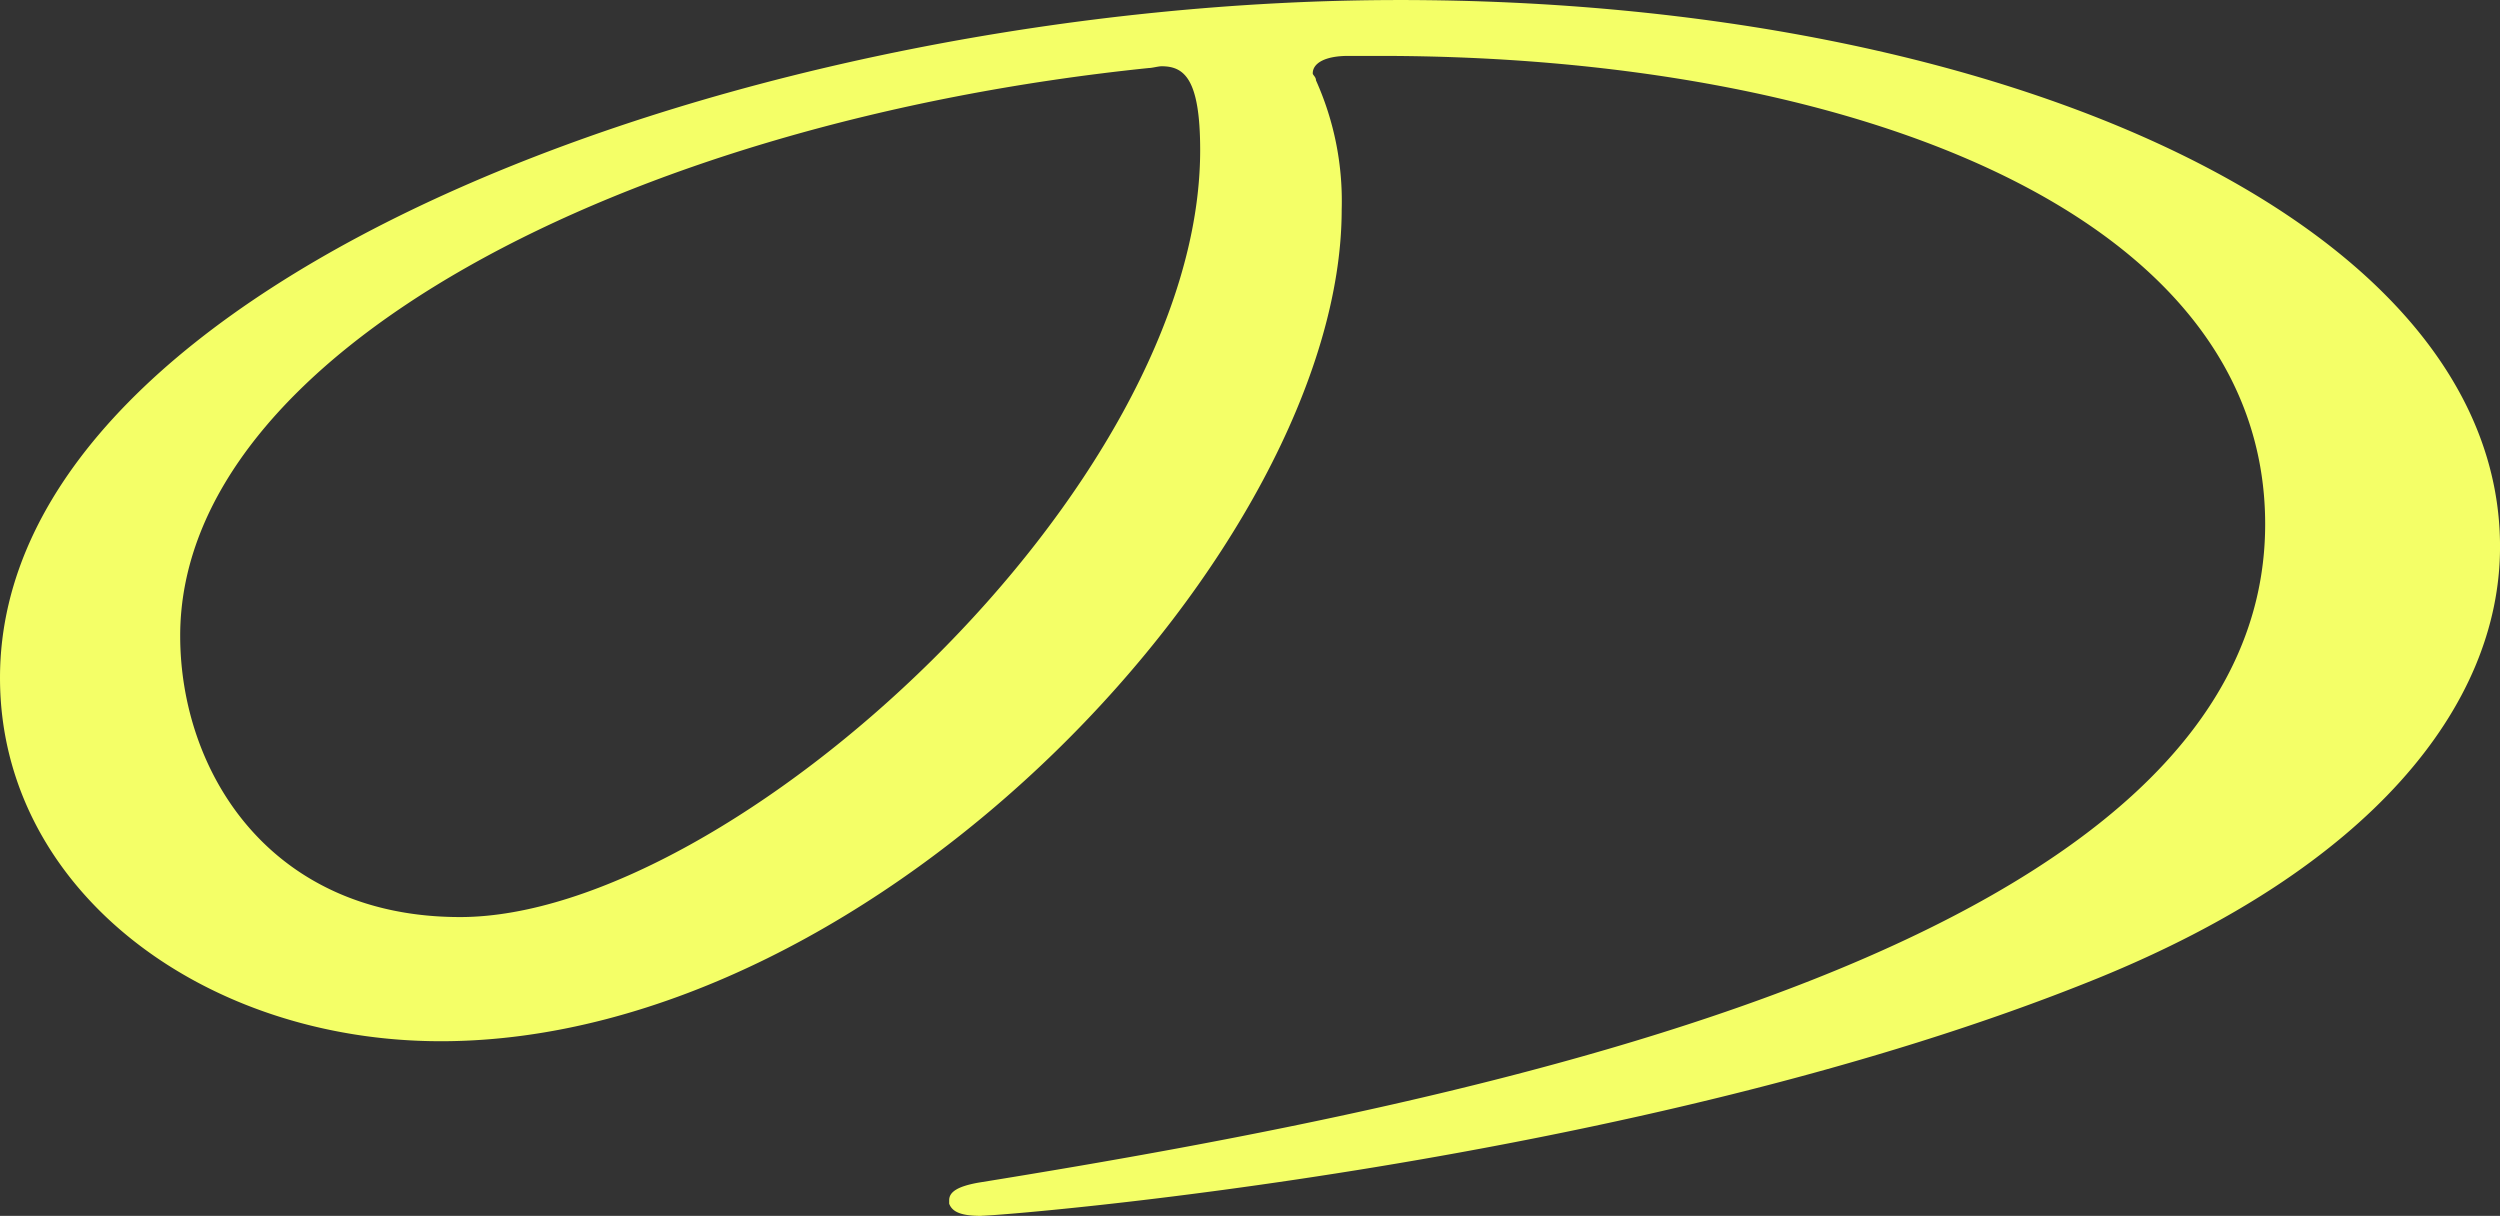 <svg xmlns="http://www.w3.org/2000/svg" width="104.723" height="50.932" viewBox="0 0 104.723 50.932">
  <rect x="0" y="0" width="104.723" height="50.932" fill="#333333" stroke="none"/>
  <path id="txtA06_no" d="M49.622,328.724c-.809,0-1.213-.145-1.348-.511v-.146c0-.366.4-.585,1.213-.733C70.781,323.9,103.4,317.309,103.4,299.747c0-13.1-17.522-19.613-37.065-19.613H64.986c-.943,0-1.482.293-1.482.731,0,.074.135.146.135.293a12.327,12.327,0,0,1,1.077,5.416c0,13.978-19.273,34.834-37.737,34.834-9.974,0-18.465-6.367-18.465-15.221,0-16.831,31.673-28.394,58.629-28.394,25.473,0,46.095,9.44,46.095,22.9,0,6.732-5.527,13.466-16.848,18.076-19.273,7.83-45.824,9.951-46.767,9.951m7.547-48.152c-.135,0-.4.074-.539.074-21.968,2.269-40.569,12-40.569,23.783,0,5.708,3.774,11.782,11.726,11.782,11.322,0,31-17.929,31-32.127,0-3-.673-3.512-1.617-3.512" transform="translate(-8.514 -277.792)" fill="#f4ff67"/>
</svg>
